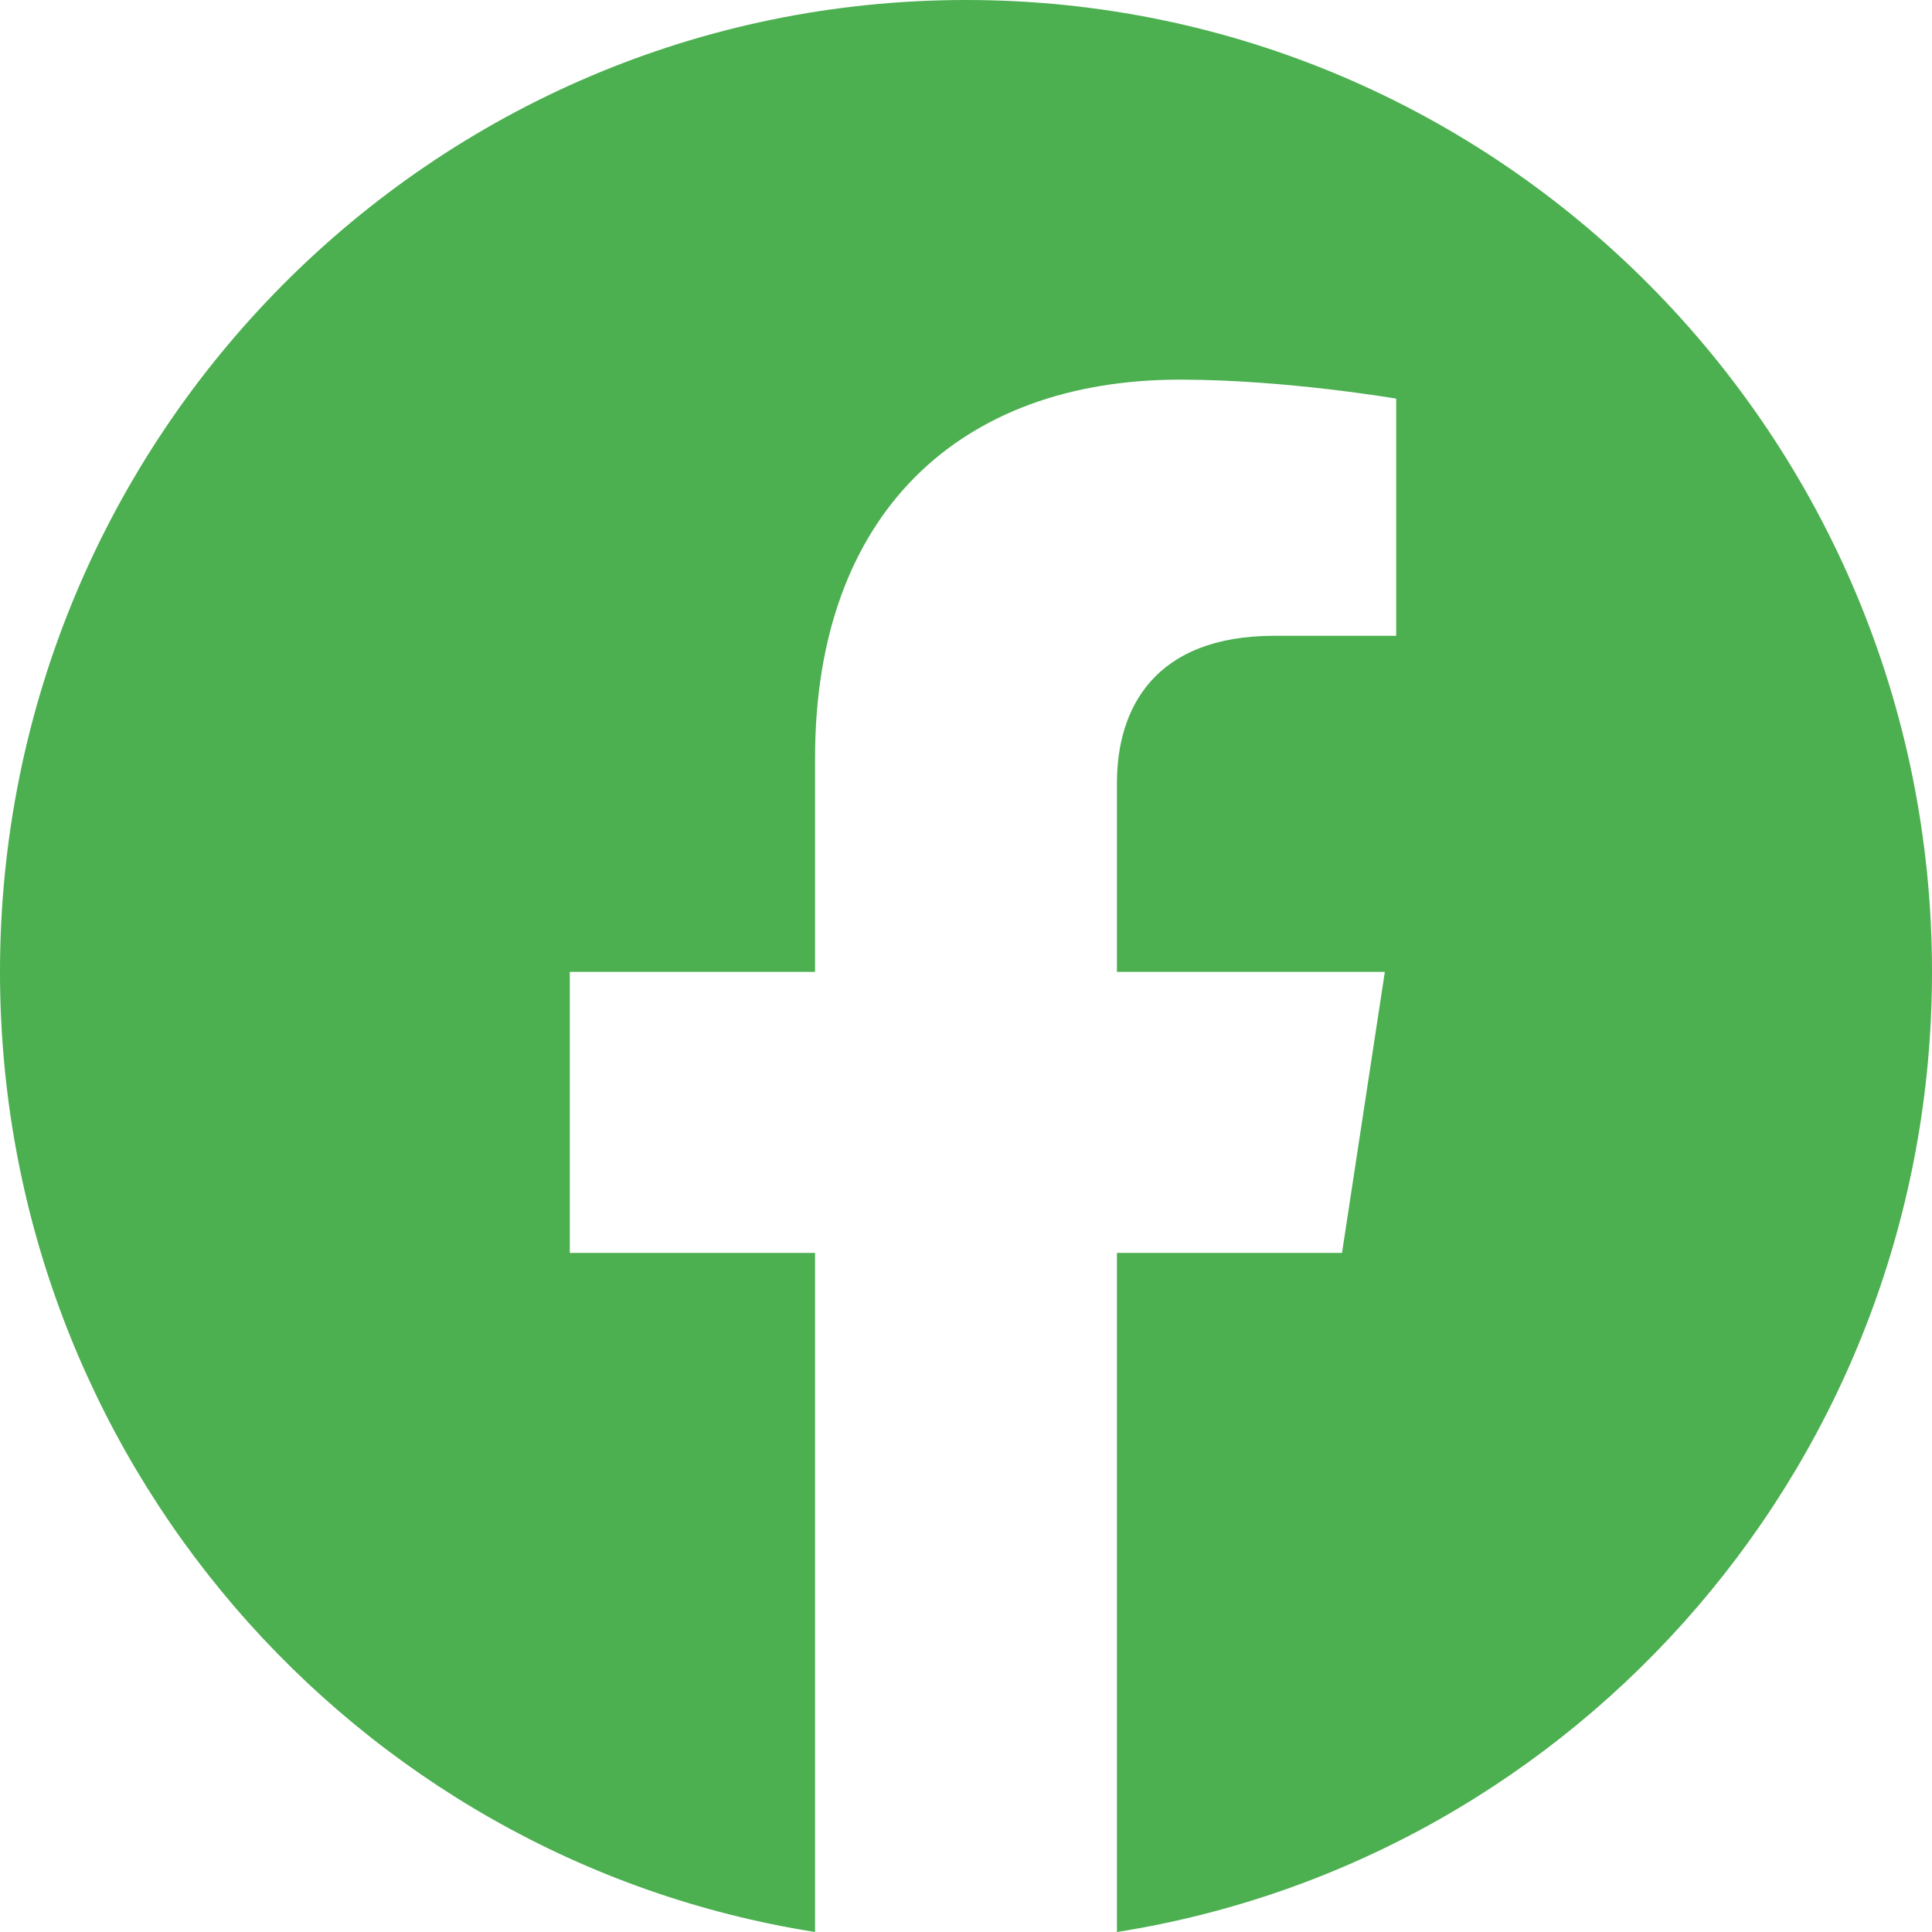 <svg width="24" height="24" viewBox="0 0 24 24" fill="none" xmlns="http://www.w3.org/2000/svg">
  <path d="M24 12.073C24 5.405 18.627 0 12 0S0 5.405 0 12.073C0 18.1 4.388 23.094 10.125 24V15.564H7.078V12.073H10.125V9.413C10.125 6.388 11.916 4.716 14.658 4.716C15.97 4.716 17.344 4.952 17.344 4.952V7.898H15.831C14.34 7.898 13.875 8.8 13.875 9.725V12.073H17.203L16.671 15.564H13.875V24C19.612 23.094 24 18.1 24 12.073Z" fill="#4CAF50"/>
</svg>